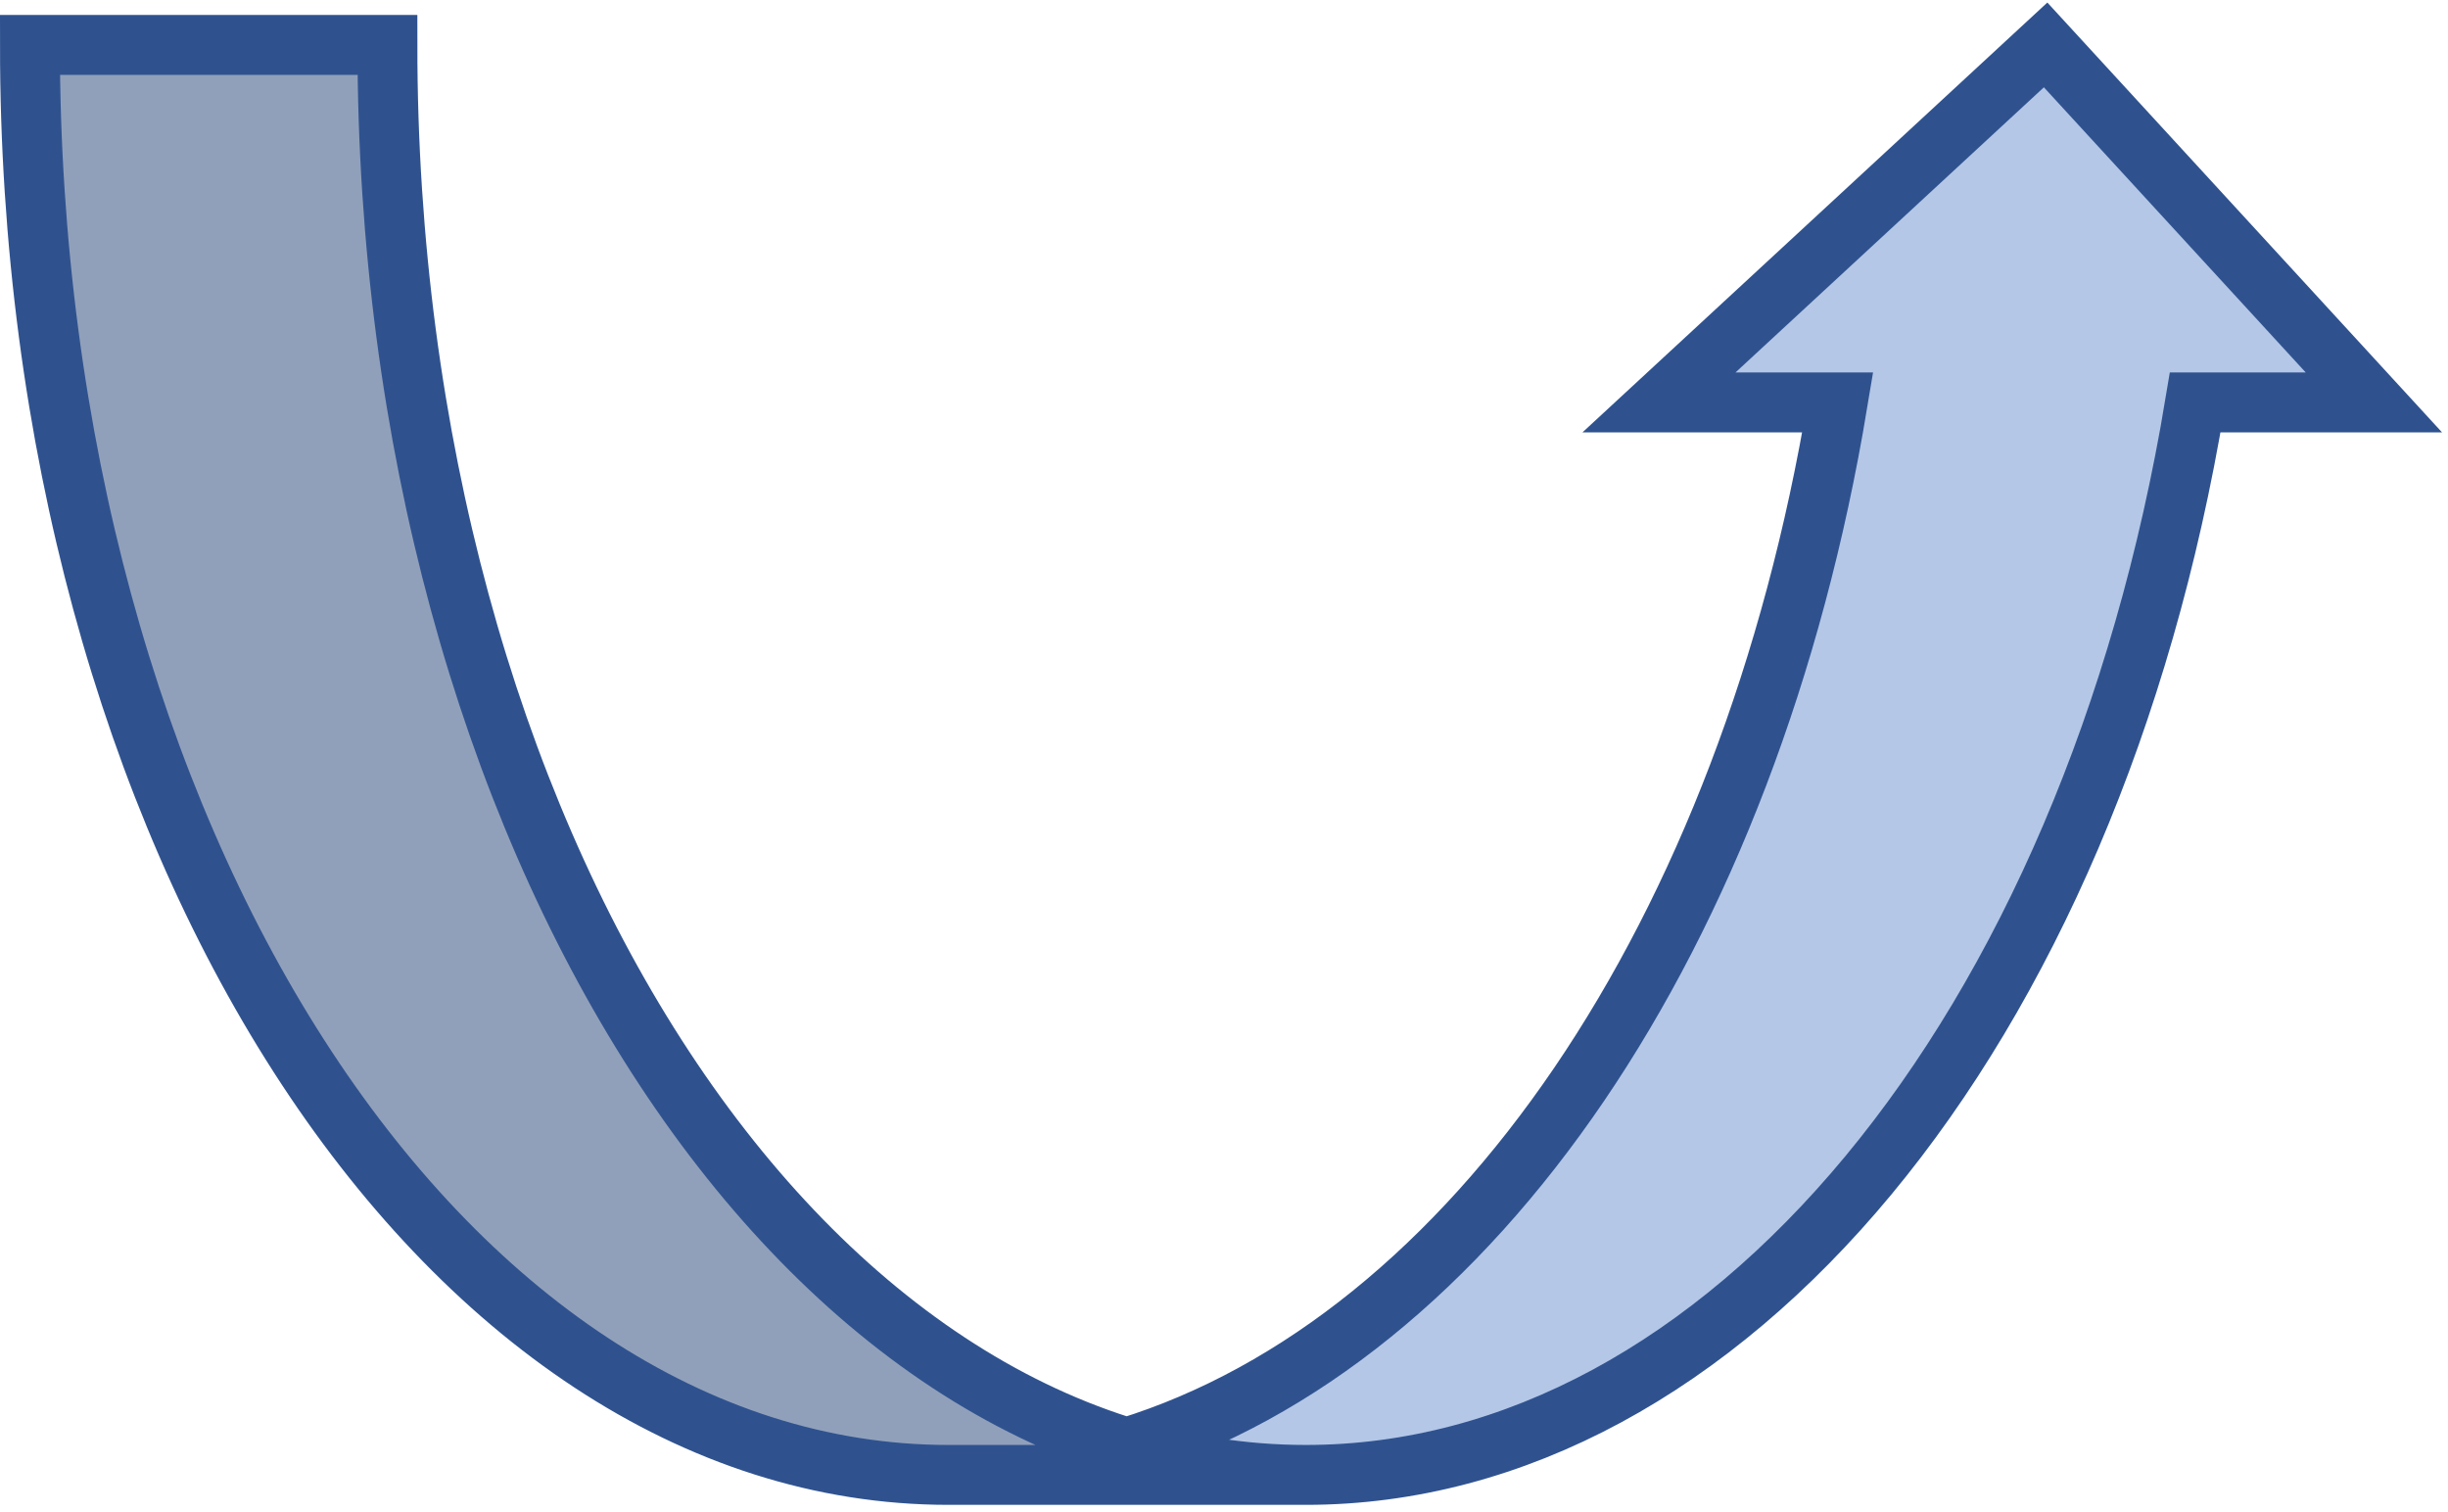 <svg width="327" height="202" xmlns="http://www.w3.org/2000/svg" xmlns:xlink="http://www.w3.org/1999/xlink" xmlns:dc="http://purl.org/dc/elements/1.1/" overflow="hidden"><defs><clipPath id="clip0"><path d="M767 446 1094 446 1094 648 767 648Z" fill-rule="evenodd" clip-rule="evenodd"/></clipPath></defs><g clip-path="url(#clip0)" transform="translate(-767 -446)"><path d="M1040.25 452 1084.1 499.75 1060.23 499.75C1043.97 597.806 981.37 659.056 917.563 639.349 963.801 625.068 1000.69 570.807 1012.48 499.75L988.604 499.75Z" fill="#B4C7E7" fill-rule="evenodd"/><path d="M893.687 643C825.929 643 771 557.486 771 452L818.75 452C818.75 557.486 873.679 643 941.437 643Z" fill="#91A0BA" fill-rule="evenodd"/><path d="M917.563 639.348C963.801 625.067 1000.69 570.806 1012.48 499.75L988.604 499.75 1040.25 452 1084.1 499.75 1060.23 499.75C1046.24 584.08 997.383 643 941.438 643L893.687 643C825.929 643 771 557.486 771 452L818.75 452C818.75 557.486 873.679 643 941.437 643" stroke="#2F528F" stroke-width="8" stroke-miterlimit="8" fill="none" fill-rule="evenodd"/></g></svg>